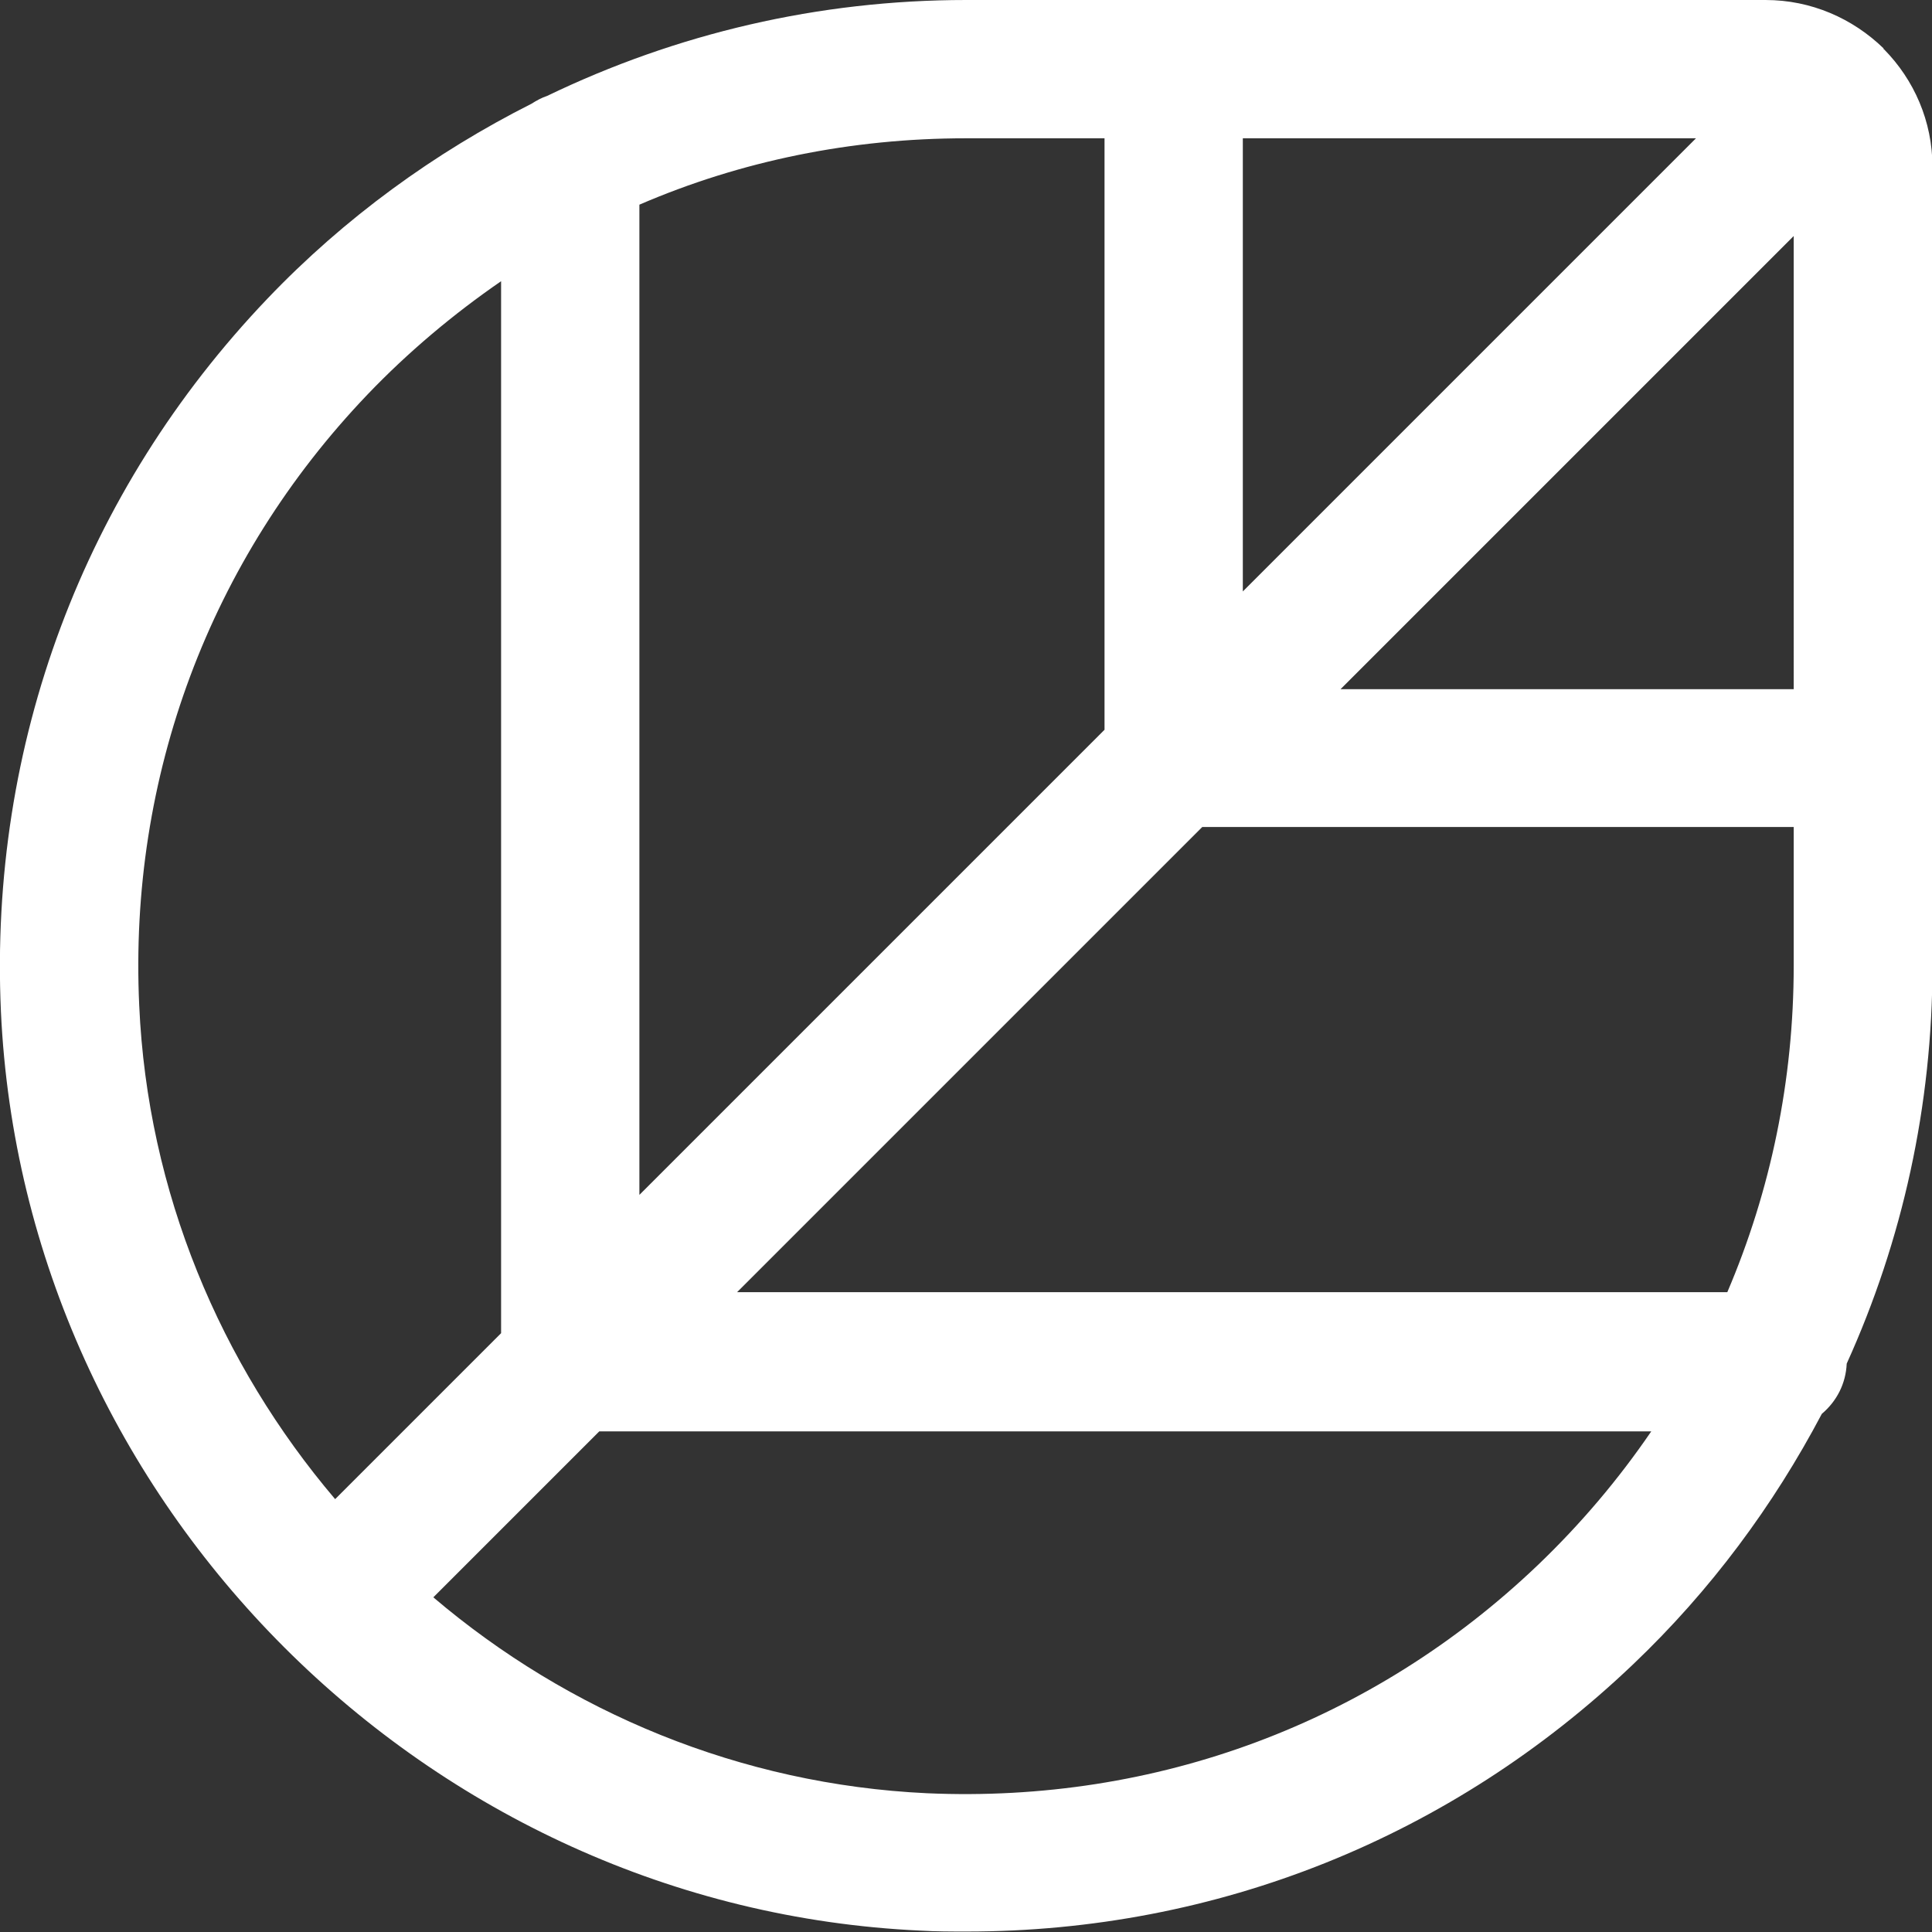 <?xml version="1.0" encoding="UTF-8"?>
<svg xmlns="http://www.w3.org/2000/svg" id="a" width="14.79mm" height="14.79mm" viewBox="0 0 41.91 41.91">
  <rect x="0" y="0" width="41.91" height="41.91" fill="#333333" stroke="none"/>
  <path d="M40.86,1.07h0v-.02c-.67-.65-1.57-1.05-2.56-1.05H20.96c-3.21,0-6.29,.73-9.09,2.08-.12,.04-.23,.1-.34,.17-2.1,1.06-4.05,2.47-5.73,4.23C1.81,10.66-.24,16.15,.02,21.94c.49,10.69,9.25,19.45,19.95,19.94,.33,.02,.67,.02,1,.02,5.42,0,10.52-2.04,14.46-5.8,1.68-1.6,3.04-3.44,4.09-5.43,.32-.27,.52-.65,.54-1.09,1.21-2.67,1.86-5.6,1.86-8.63V3.62c0-.99-.4-1.89-1.05-2.55Zm-1.95,19.88c0,2.48-.5,4.88-1.44,7.08H15.99l10.09-10.09h12.83v3.01ZM26.96,3h9.83l-9.83,9.83V3Zm2.12,11.95l9.83-9.83V14.95h-9.83ZM23.96,3V15.83l-10.09,10.09V4.44c2.2-.95,4.6-1.44,7.08-1.44h3.01ZM7.97,8.56c.89-.93,1.87-1.75,2.9-2.46V28.92l-3.6,3.6c-2.49-2.93-4.07-6.66-4.25-10.71-.23-4.96,1.53-9.67,4.95-13.25Zm25.39,25.39c-3.58,3.42-8.28,5.17-13.25,4.95-4.05-.19-7.78-1.76-10.71-4.25l3.6-3.6h22.82c-.71,1.04-1.53,2.01-2.46,2.9Z" fill="#fff"></path>
</svg>
